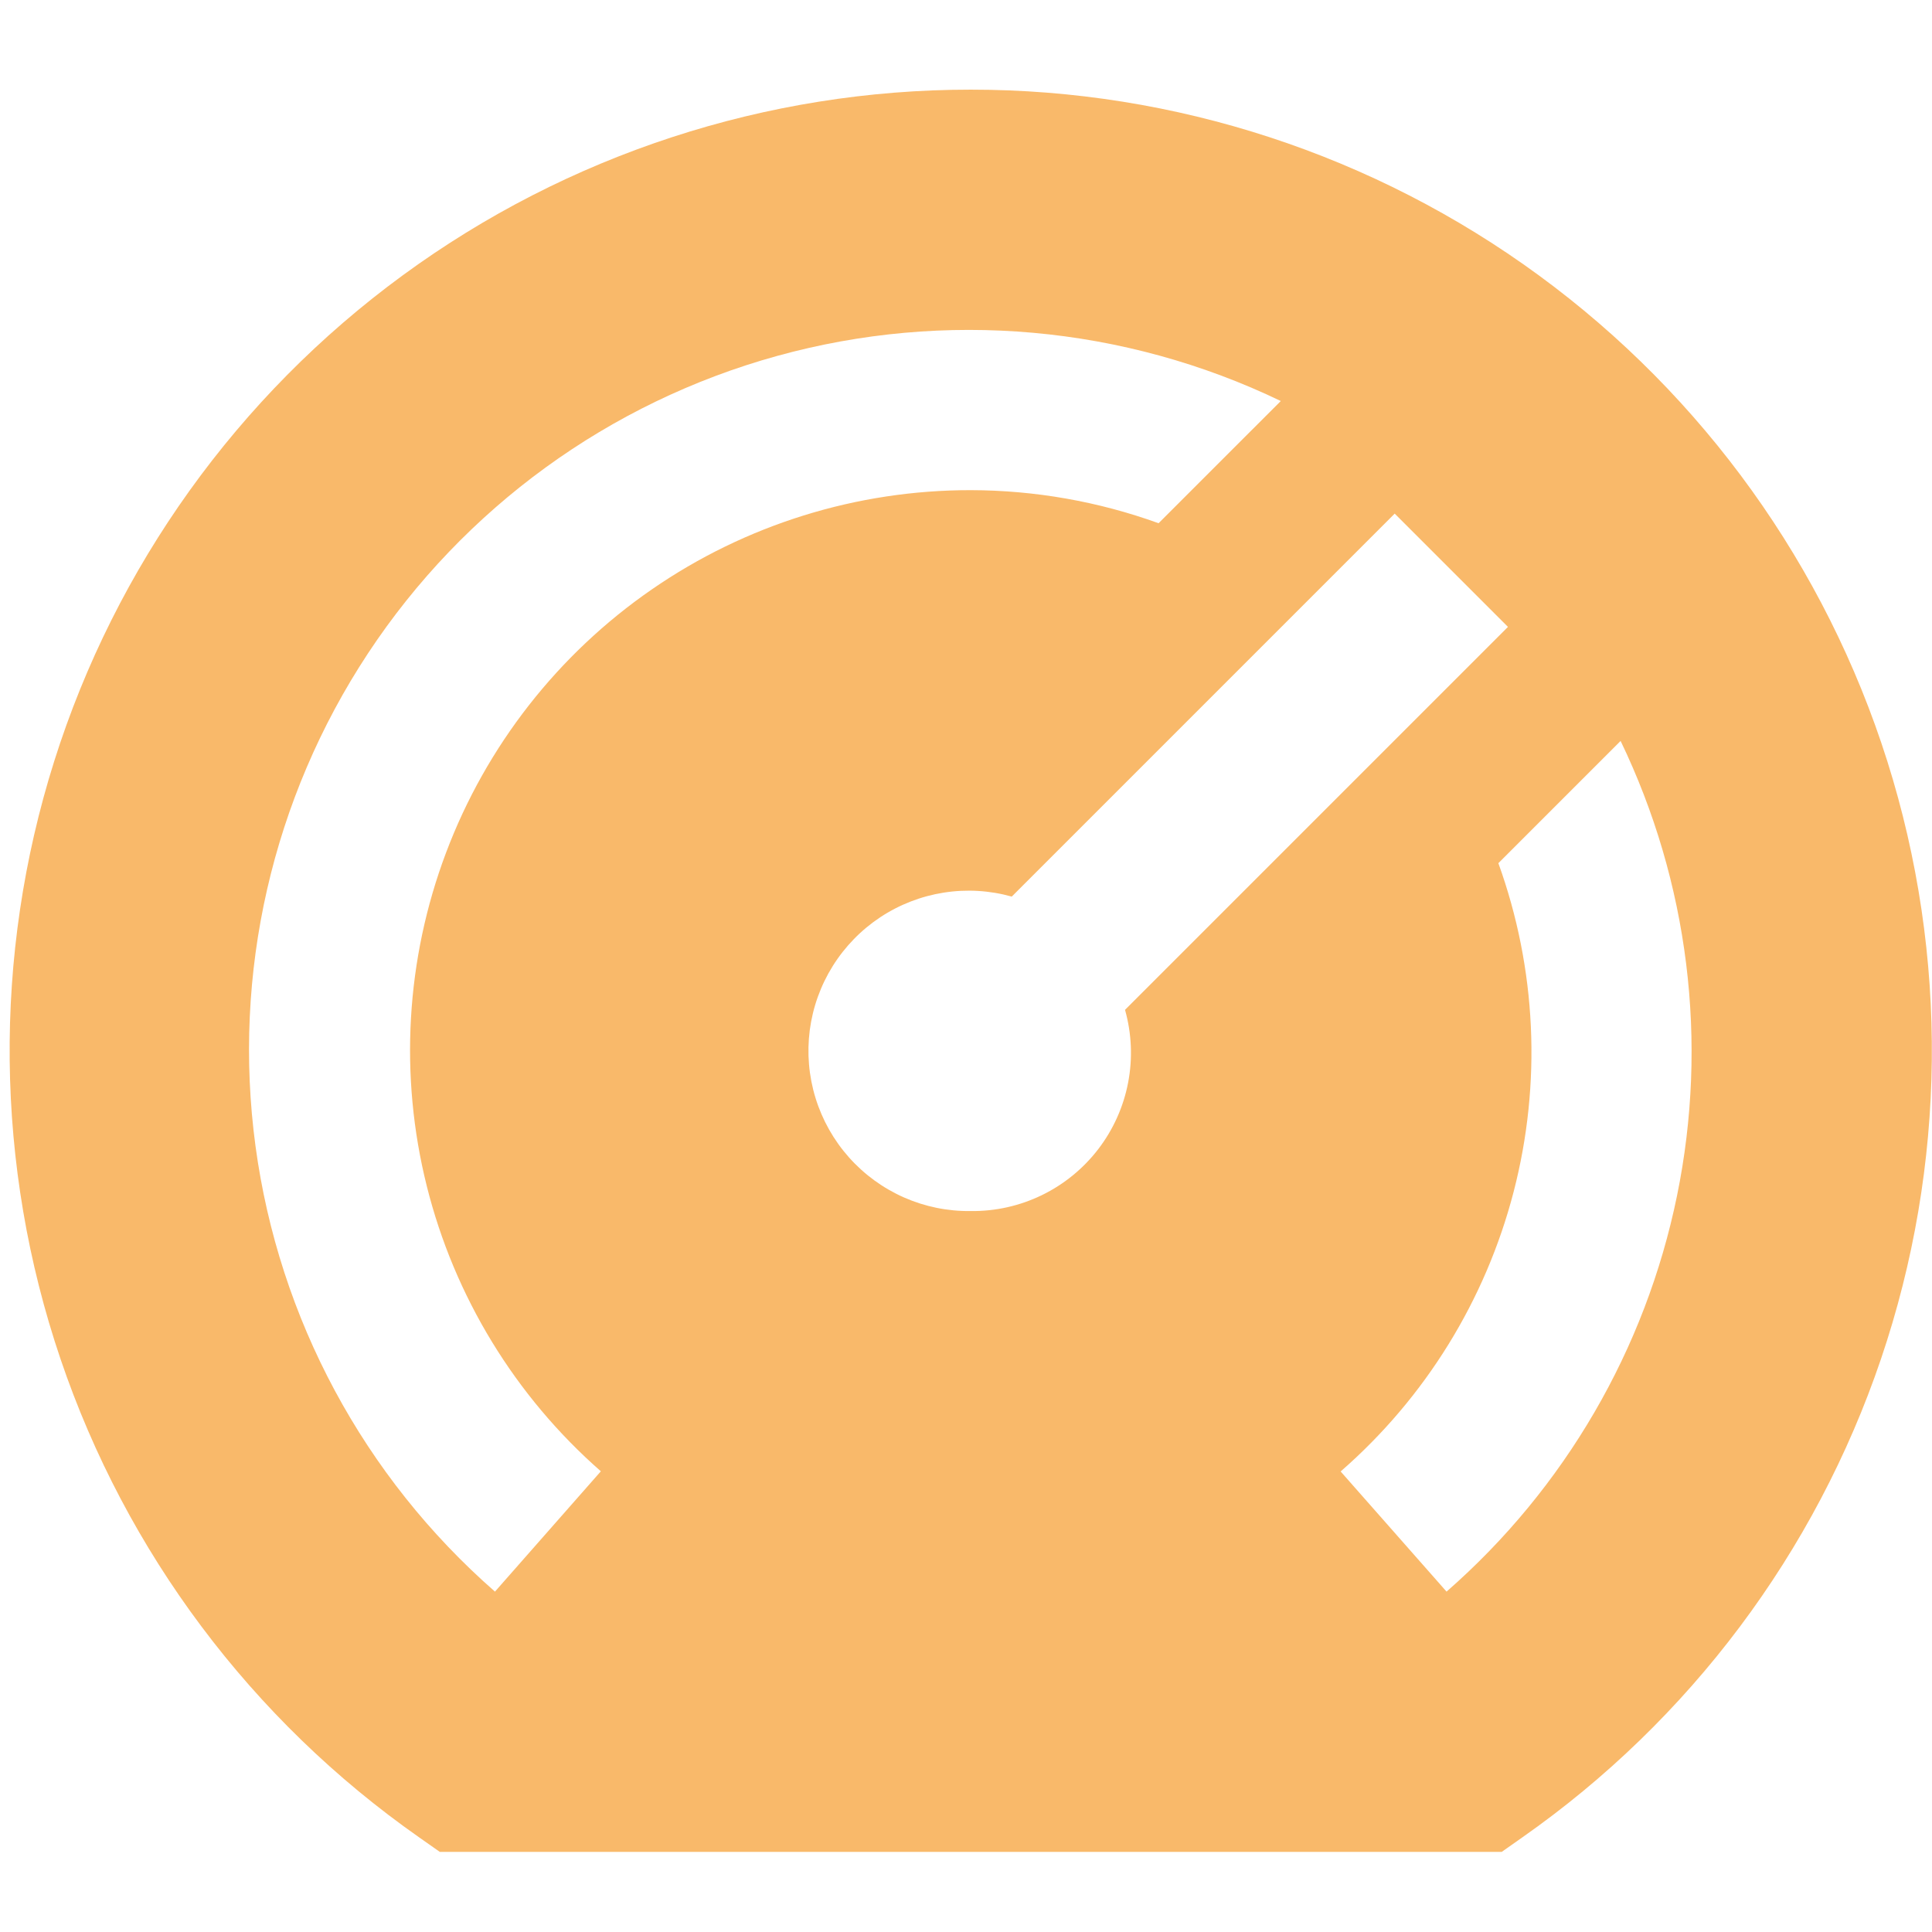 <svg width="67" height="67" viewBox="0 0 67 67" fill="none" xmlns="http://www.w3.org/2000/svg">
<g id="dashboard (2) 1" clip-path="url(#clip0_490_5457)">
<path id="Vector" d="M33.665 3.109C26.579 3.107 19.677 5.364 13.961 9.552C8.245 13.739 4.013 19.641 1.88 26.398C-0.253 33.155 -0.177 40.416 2.098 47.127C4.373 53.838 8.729 59.648 14.531 63.715L15.251 64.221H52.079L52.798 63.715C58.601 59.648 62.956 53.838 65.231 47.127C67.506 40.416 67.583 33.155 65.45 26.398C63.316 19.641 59.084 13.739 53.369 9.552C47.653 5.364 40.751 3.107 33.665 3.109ZM17.165 55.196C12.62 51.22 9.67 45.733 8.861 39.749C8.052 33.766 9.439 27.692 12.765 22.653C16.091 17.614 21.131 13.951 26.951 12.343C32.77 10.735 38.976 11.29 44.417 13.907L40.179 18.145C38.09 17.39 35.886 17.002 33.665 16.998C29.713 16.994 25.854 18.195 22.603 20.441C19.352 22.687 16.863 25.871 15.469 29.569C14.075 33.266 13.842 37.301 14.801 41.135C15.76 44.968 17.866 48.418 20.837 51.023L17.165 55.196ZM33.665 41.998C32.868 42.009 32.079 41.848 31.35 41.527C30.622 41.205 29.97 40.731 29.441 40.136C28.912 39.541 28.516 38.839 28.282 38.078C28.047 37.317 27.98 36.514 28.082 35.725C28.186 34.935 28.457 34.177 28.879 33.501C29.301 32.826 29.863 32.249 30.527 31.809C31.191 31.37 31.942 31.079 32.729 30.955C33.516 30.831 34.32 30.878 35.087 31.093L48.367 17.812L52.295 21.74L39.015 35.02C39.246 35.842 39.283 36.706 39.122 37.545C38.961 38.383 38.607 39.172 38.088 39.849C37.568 40.527 36.898 41.074 36.13 41.447C35.362 41.82 34.518 42.009 33.665 41.998ZM50.165 55.196L46.492 51.029C49.424 48.474 51.516 45.092 52.492 41.328C53.468 37.564 53.283 33.592 51.962 29.934L56.201 25.695C58.561 30.596 59.249 36.135 58.158 41.464C57.068 46.792 54.26 51.616 50.165 55.196Z" fill="#F9B96A"/>
</g>
<defs>
<clipPath id="clip0_490_5457">
<rect width="66.667" height="66.667" fill="white" transform="translate(0.334 0.333)"/>
</clipPath>
</defs>
</svg>
